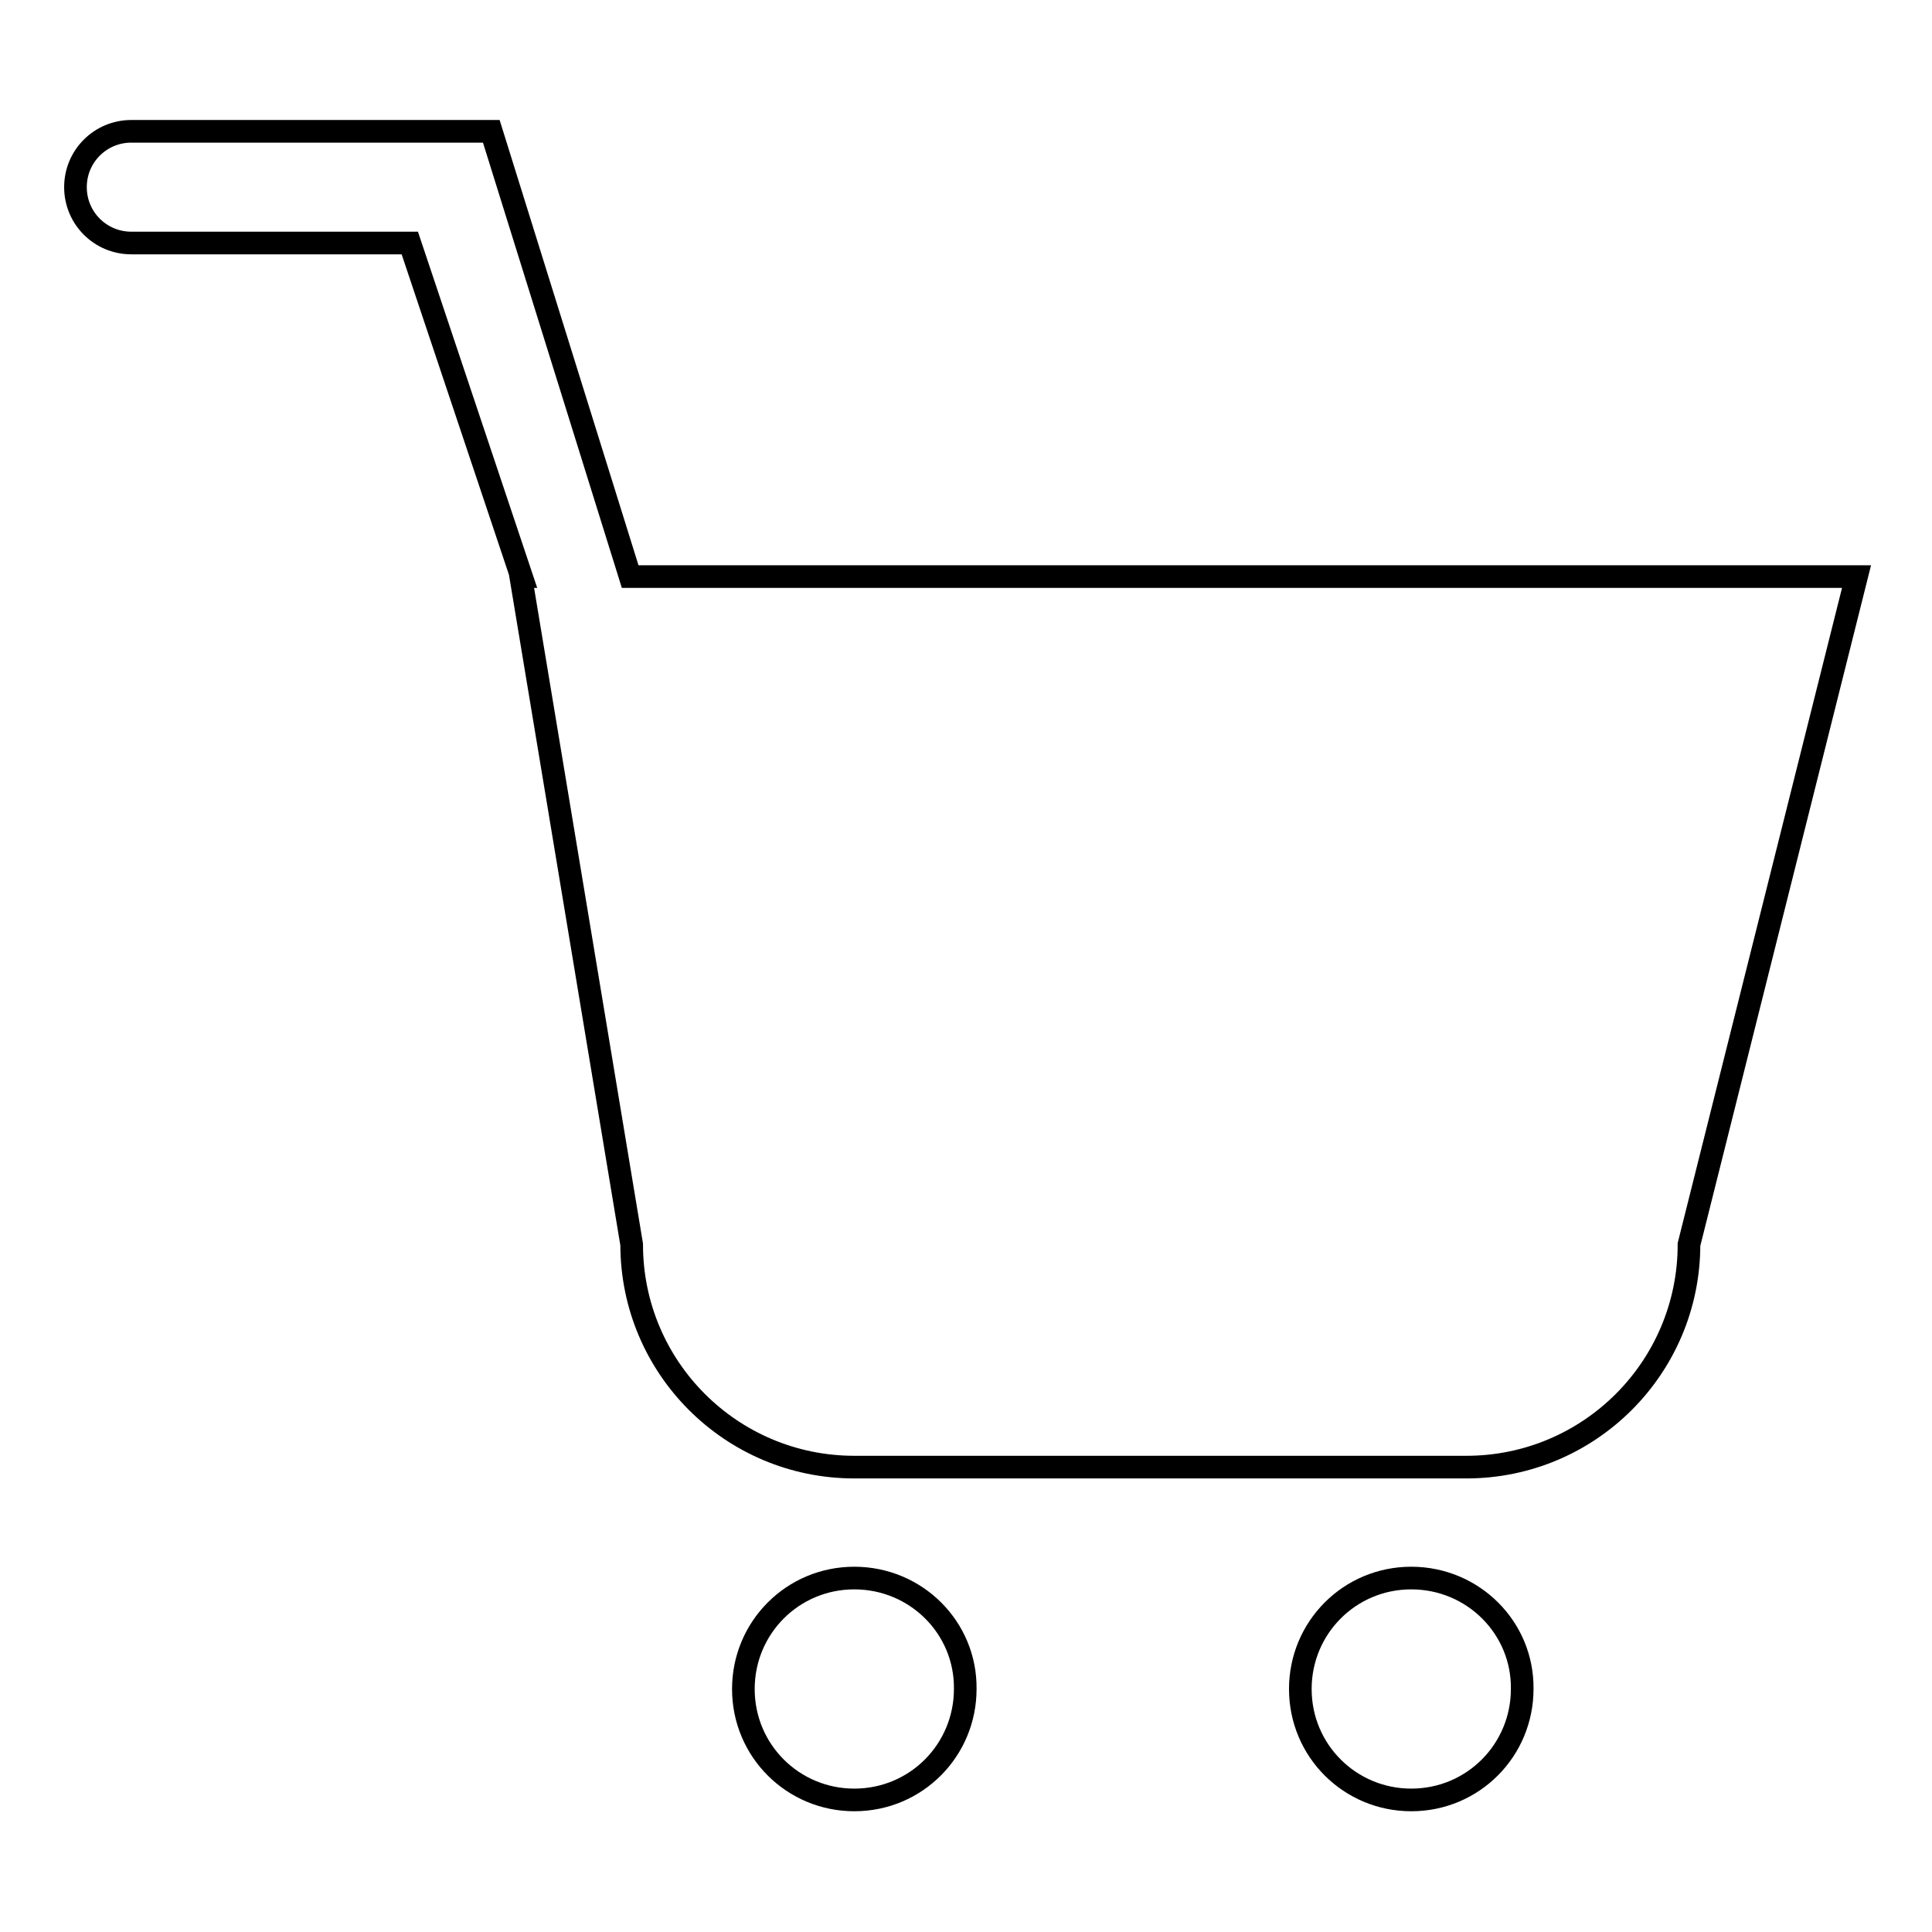<?xml version="1.0" encoding="utf-8"?>
<!-- Svg Vector Icons : http://www.onlinewebfonts.com/icon -->
<!DOCTYPE svg PUBLIC "-//W3C//DTD SVG 1.1//EN" "http://www.w3.org/Graphics/SVG/1.1/DTD/svg11.dtd">
<svg version="1.1" xmlns="http://www.w3.org/2000/svg" xmlns:xlink="http://www.w3.org/1999/xlink" x="0px" y="0px" viewBox="0 0 256 256" enable-background="new 0 0 256 256" xml:space="preserve">
<g> <path stroke-width="3" fill-opacity="0" stroke="#000000"  d="M187,209.1c-8.2,0-14.7,6.6-14.7,14.7c0,8.2,6.6,14.7,14.7,14.7c8.2,0,14.7-6.6,14.7-14.7 C201.8,215.7,195.2,209.1,187,209.1z M113.2,209.1c-8.2,0-14.7,6.6-14.7,14.7c0,8.2,6.6,14.7,14.7,14.7c8.2,0,14.7-6.6,14.7-14.7 C128,215.7,121.4,209.1,113.2,209.1z M83.5,76.4l-18.4-59H17.4c-4.1,0-7.4,3.3-7.4,7.4c0,4.1,3.3,7.4,7.4,7.4h36.9l14.8,44.2H69 l14.7,88.5c0,16.3,13.2,29.5,29.5,29.5h81.1c16.3,0,29.5-13.2,29.5-29.5L246,76.4L83.5,76.4L83.5,76.4z"/></g>
</svg>